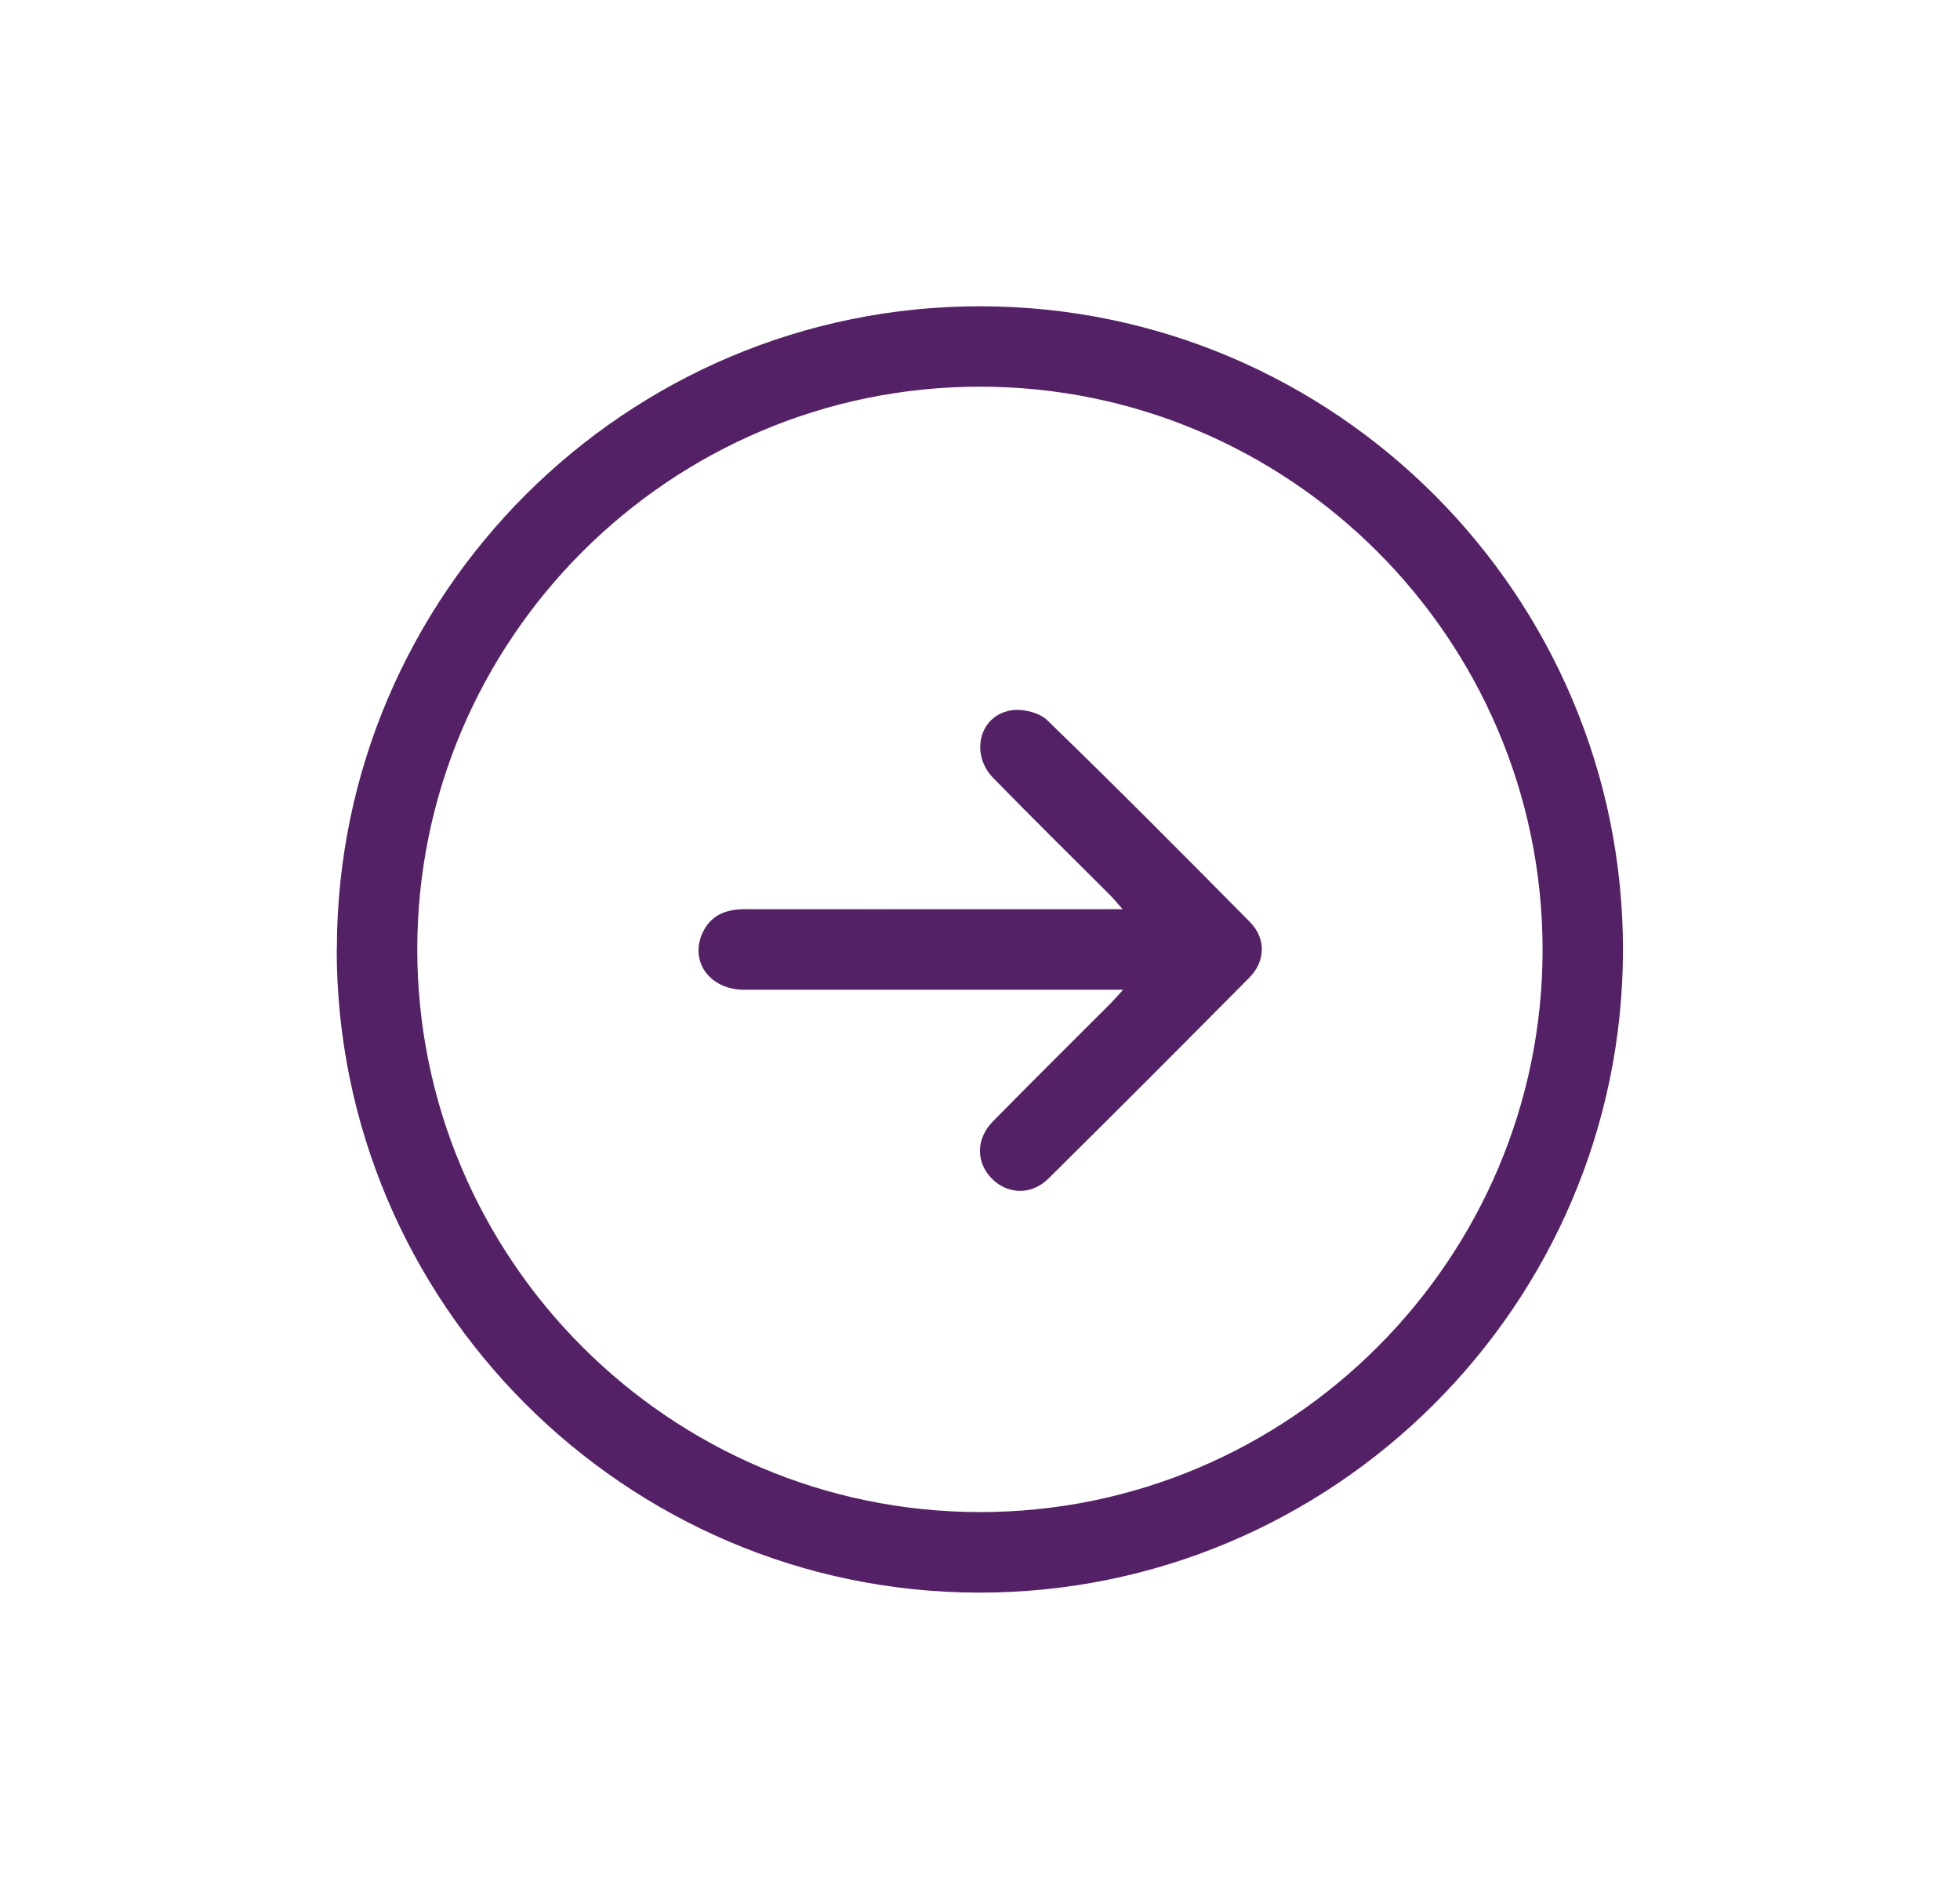 <?xml version="1.0" encoding="UTF-8"?>
<svg id="Capa_1" data-name="Capa 1" xmlns="http://www.w3.org/2000/svg" viewBox="0 0 128 124" fill="#552166">
  <path d="m22,61.97c.01-23.15,18.89-42,42.05-41.97,23.16.03,41.98,18.91,41.94,42.08-.04,23.15-18.95,41.97-42.11,41.92-23.1-.06-41.9-18.92-41.89-42.03ZM63.98,25.25c-20.24.01-36.72,16.5-36.73,36.73,0,20.23,16.47,36.73,36.71,36.76,20.27.03,36.82-16.53,36.78-36.79-.04-20.25-16.53-36.71-36.76-36.7Z"/>
  <path d="m73.34,64.63c-.59,0-.97,0-1.36,0-7.8,0-15.59,0-23.39,0-2.23,0-3.57-1.84-2.71-3.71.54-1.17,1.53-1.55,2.77-1.55,5.76.01,11.51,0,17.27,0,2.4,0,4.8,0,7.39,0-.34-.38-.55-.65-.79-.89-2.55-2.55-5.12-5.08-7.64-7.66-1.54-1.57-.94-4.07,1.13-4.43.75-.13,1.85.13,2.38.64,4.47,4.33,8.86,8.75,13.24,13.18,1.05,1.06,1.03,2.55-.04,3.63-4.36,4.4-8.73,8.78-13.13,13.13-1.11,1.1-2.69,1.03-3.71-.03-1.02-1.06-1.02-2.58.1-3.72,2.53-2.57,5.09-5.11,7.64-7.66.25-.25.48-.51.86-.93Z"/>
</svg>